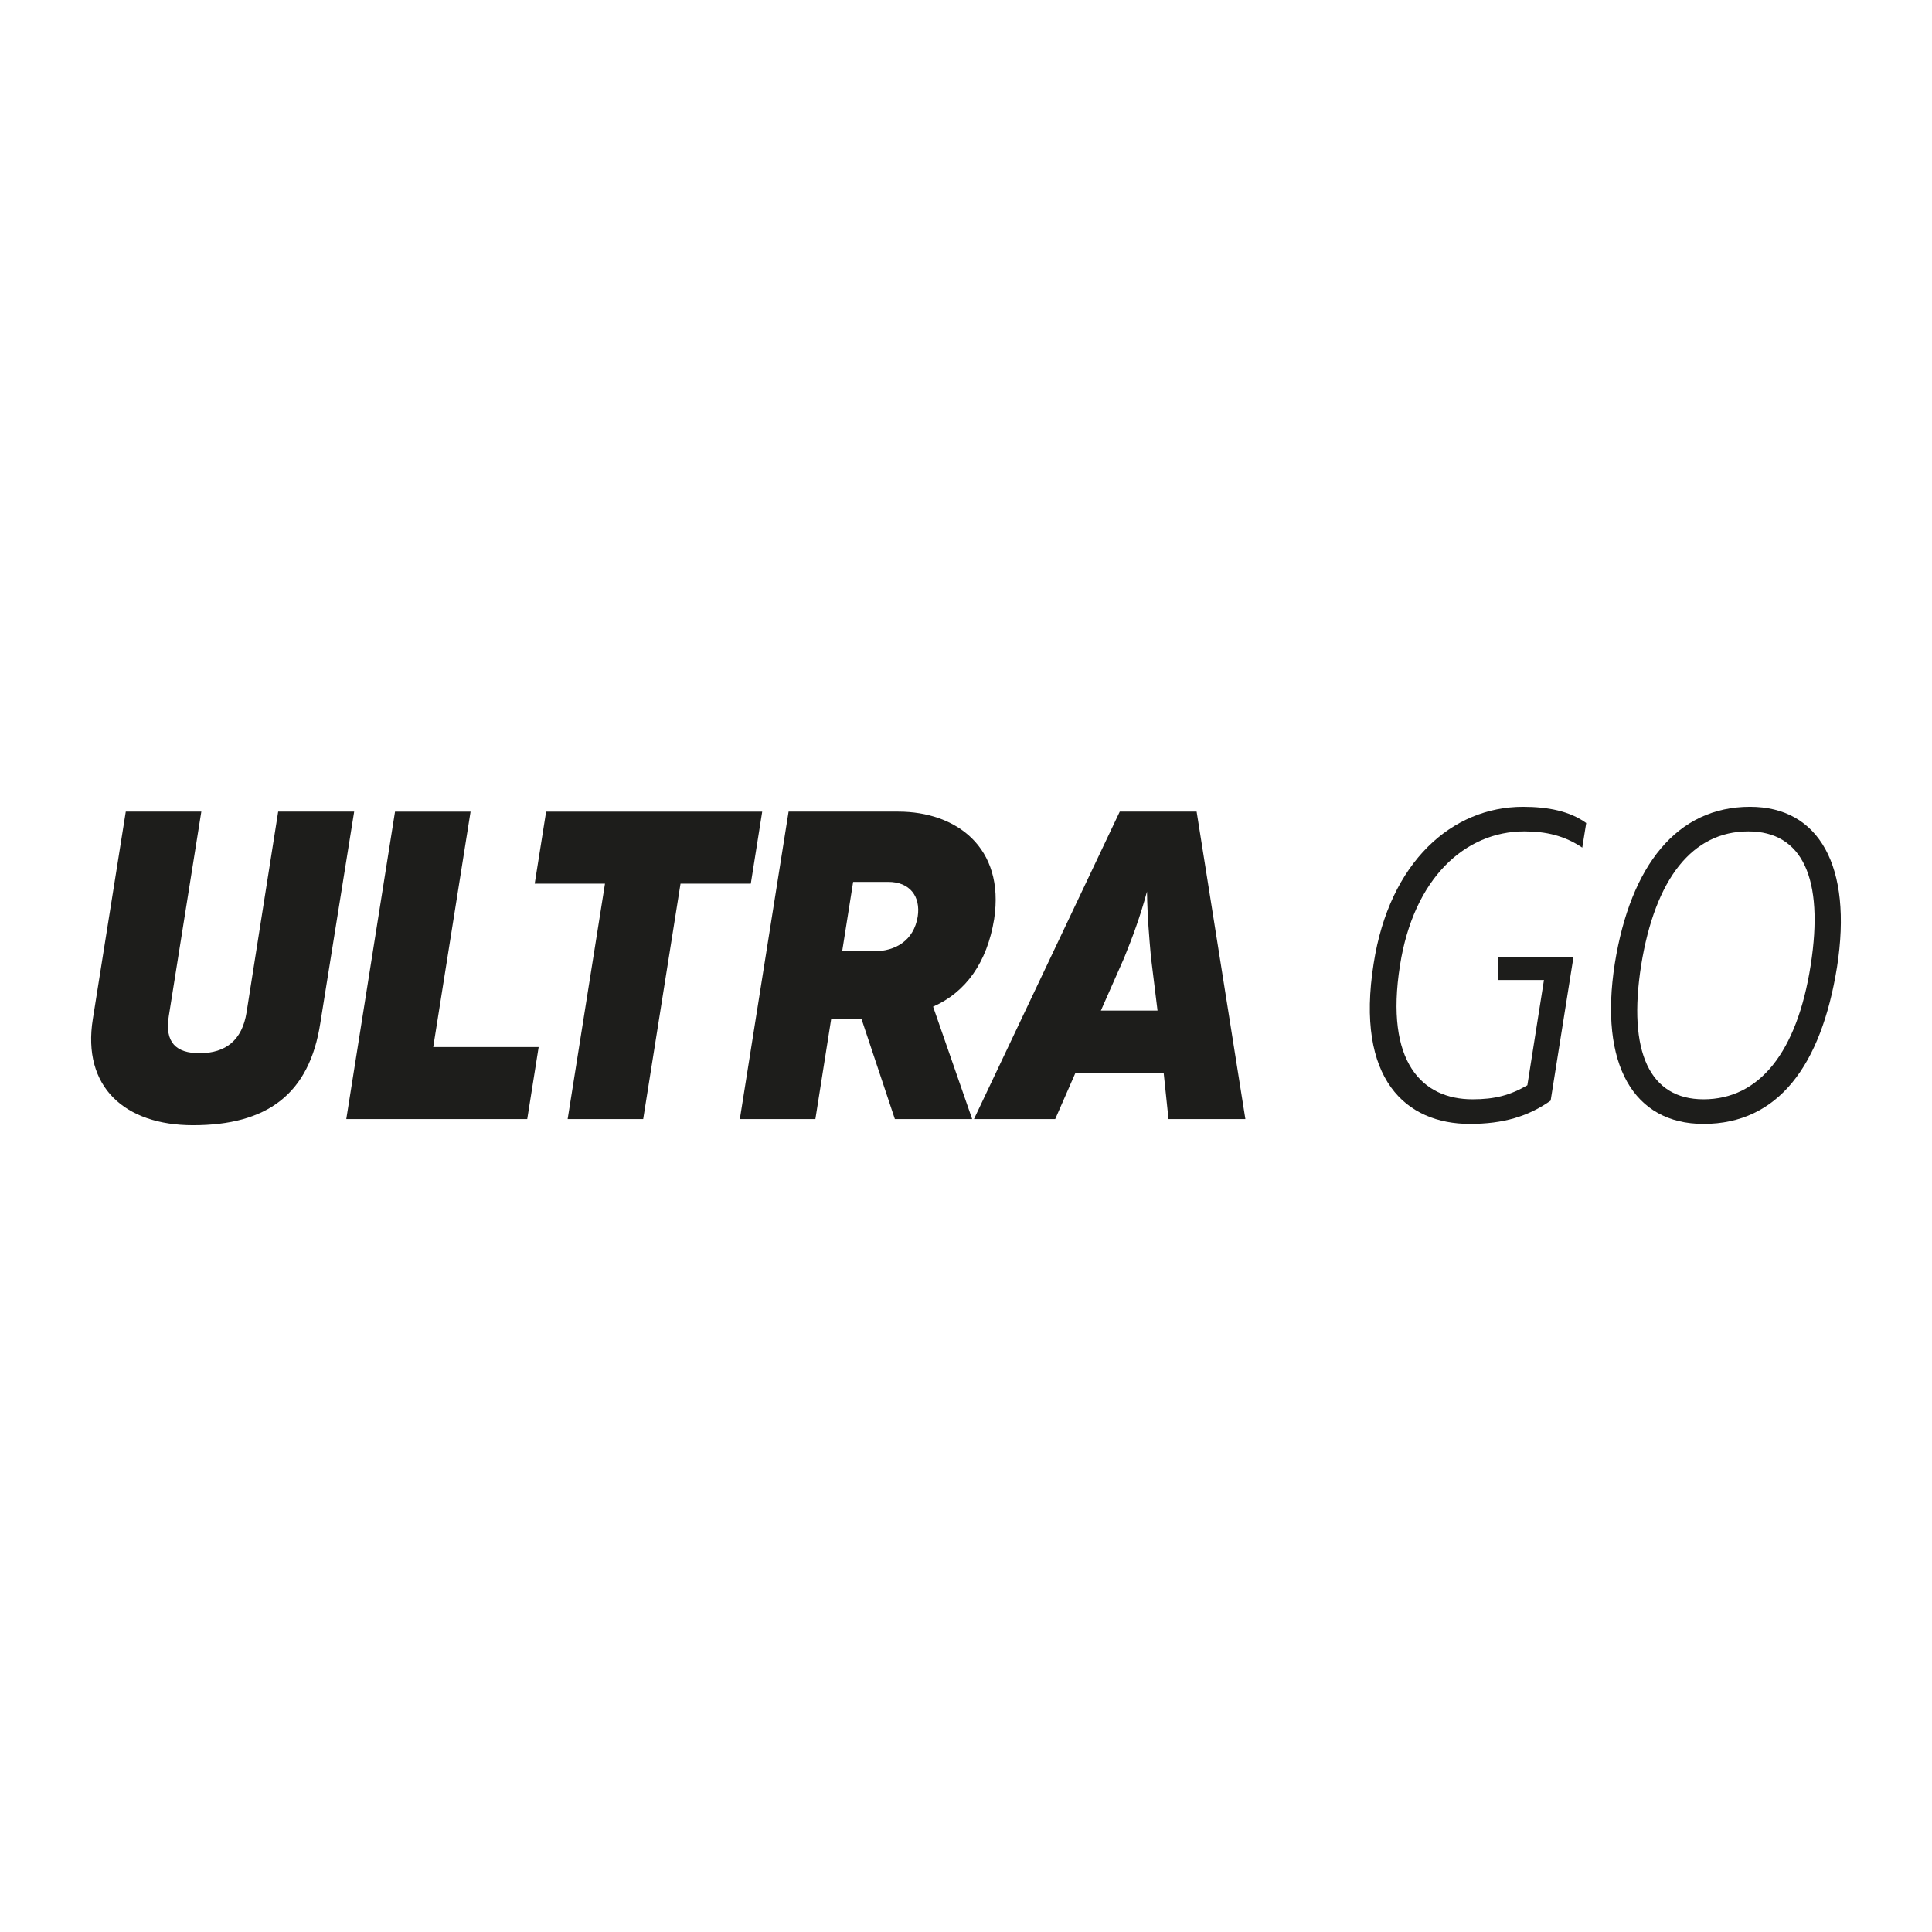 <svg xml:space="preserve" data-sanitized-enable-background="new 0 0 1500 1500" viewBox="0 0 1500 1500" height="1500px" width="1500px" y="0px" x="0px" xmlns:xlink="http://www.w3.org/1999/xlink" xmlns="http://www.w3.org/2000/svg" id="Capa_1" version="1.1">
<g>
	<path d="M72.083,791.094l25.575-160.956h58.656l-25.237,158.573c-3.414,20.795,5.798,28.979,23.867,28.979
		c20.459,0,33.077-10.227,36.492-31.711l24.548-155.84h58.995l-26.256,164.024c-8.529,55.578-41.605,79.453-98.893,79.453
		C96.975,873.615,63.561,843.951,72.083,791.094" fill="#1D1D1B"></path>
	<polygon points="336.369,812.916 418.212,812.916 409.346,868.84 268.853,868.84 306.7,630.143 365.358,630.143" fill="#1D1D1B"></polygon>
	<polygon points="469.71,686.068 415.149,686.068 424.014,630.143 591.782,630.143 582.921,686.068 528.36,686.068 
		499.379,868.84 440.722,868.84" fill="#1D1D1B"></polygon>
	<path d="M612.26,630.138h85.243c44.676,0,82.867,27.627,74.344,83.544c-5.459,33.423-21.83,56.613-47.398,67.865
		l30.347,87.293h-60.019l-25.917-77.746h-2.726h-20.801l-12.269,77.746h-58.65L612.26,630.138z M678.413,738.586
		c16.708,0,31.025-8.196,34.099-26.938c2.386-15.69-6.137-26.946-22.852-26.946h-27.278l-8.525,53.885H678.413z" fill="#1D1D1B"></path>
	<path d="M869.378,630.138h59.677l37.853,238.709h-59.684l-3.75-35.814h-68.537l-15.68,35.814h-63.085
		L869.378,630.138z M898.702,784.617l-5.115-41.604c-1.361-15.343-2.727-30.691-3.07-50.809
		c-5.456,20.117-11.248,35.466-17.725,51.489l-18.075,40.923H898.702z" fill="#1D1D1B"></path>
	<path d="M1253.716,748.128c12.272-76.389,48.421-121.743,105.026-121.743c53.535,0,79.797,46.042,67.517,124.47
		c-12.273,76.389-45.694,121.741-103.657,121.741C1268.378,872.596,1241.439,826.557,1253.716,748.128 M1405.801,749.49
		c10.574-67.518-6.477-103.998-48.421-103.998c-43.308,0-72.294,36.48-83.205,103.998c-10.568,67.516,6.816,104.004,48.427,104.004
		C1365.909,853.494,1395.234,817.006,1405.801,749.49" fill="#1D1D1B"></path>
	<path d="M1183.456,645.486c17.051,0,31.368,3.409,45.014,12.619l3.063-19.096
		c-12.613-9.211-29.664-12.616-49.098-12.616c-54.903,0-103.671,42.623-115.944,121.732c-14.325,90.027,25.237,124.47,74.677,124.47
		c25.926,0,45.358-5.797,62.746-18.074l17.582-110.584l0.176-0.953h-58.838v17.883h35.887l-12.879,81.719
		c-13.637,7.842-25.236,10.908-42.624,10.908c-38.873,0-68.197-28.643-56.269-104.004
		C1097.522,681.972,1137.414,645.486,1183.456,645.486" fill="#1D1D1B"></path>
</g>
</svg>
